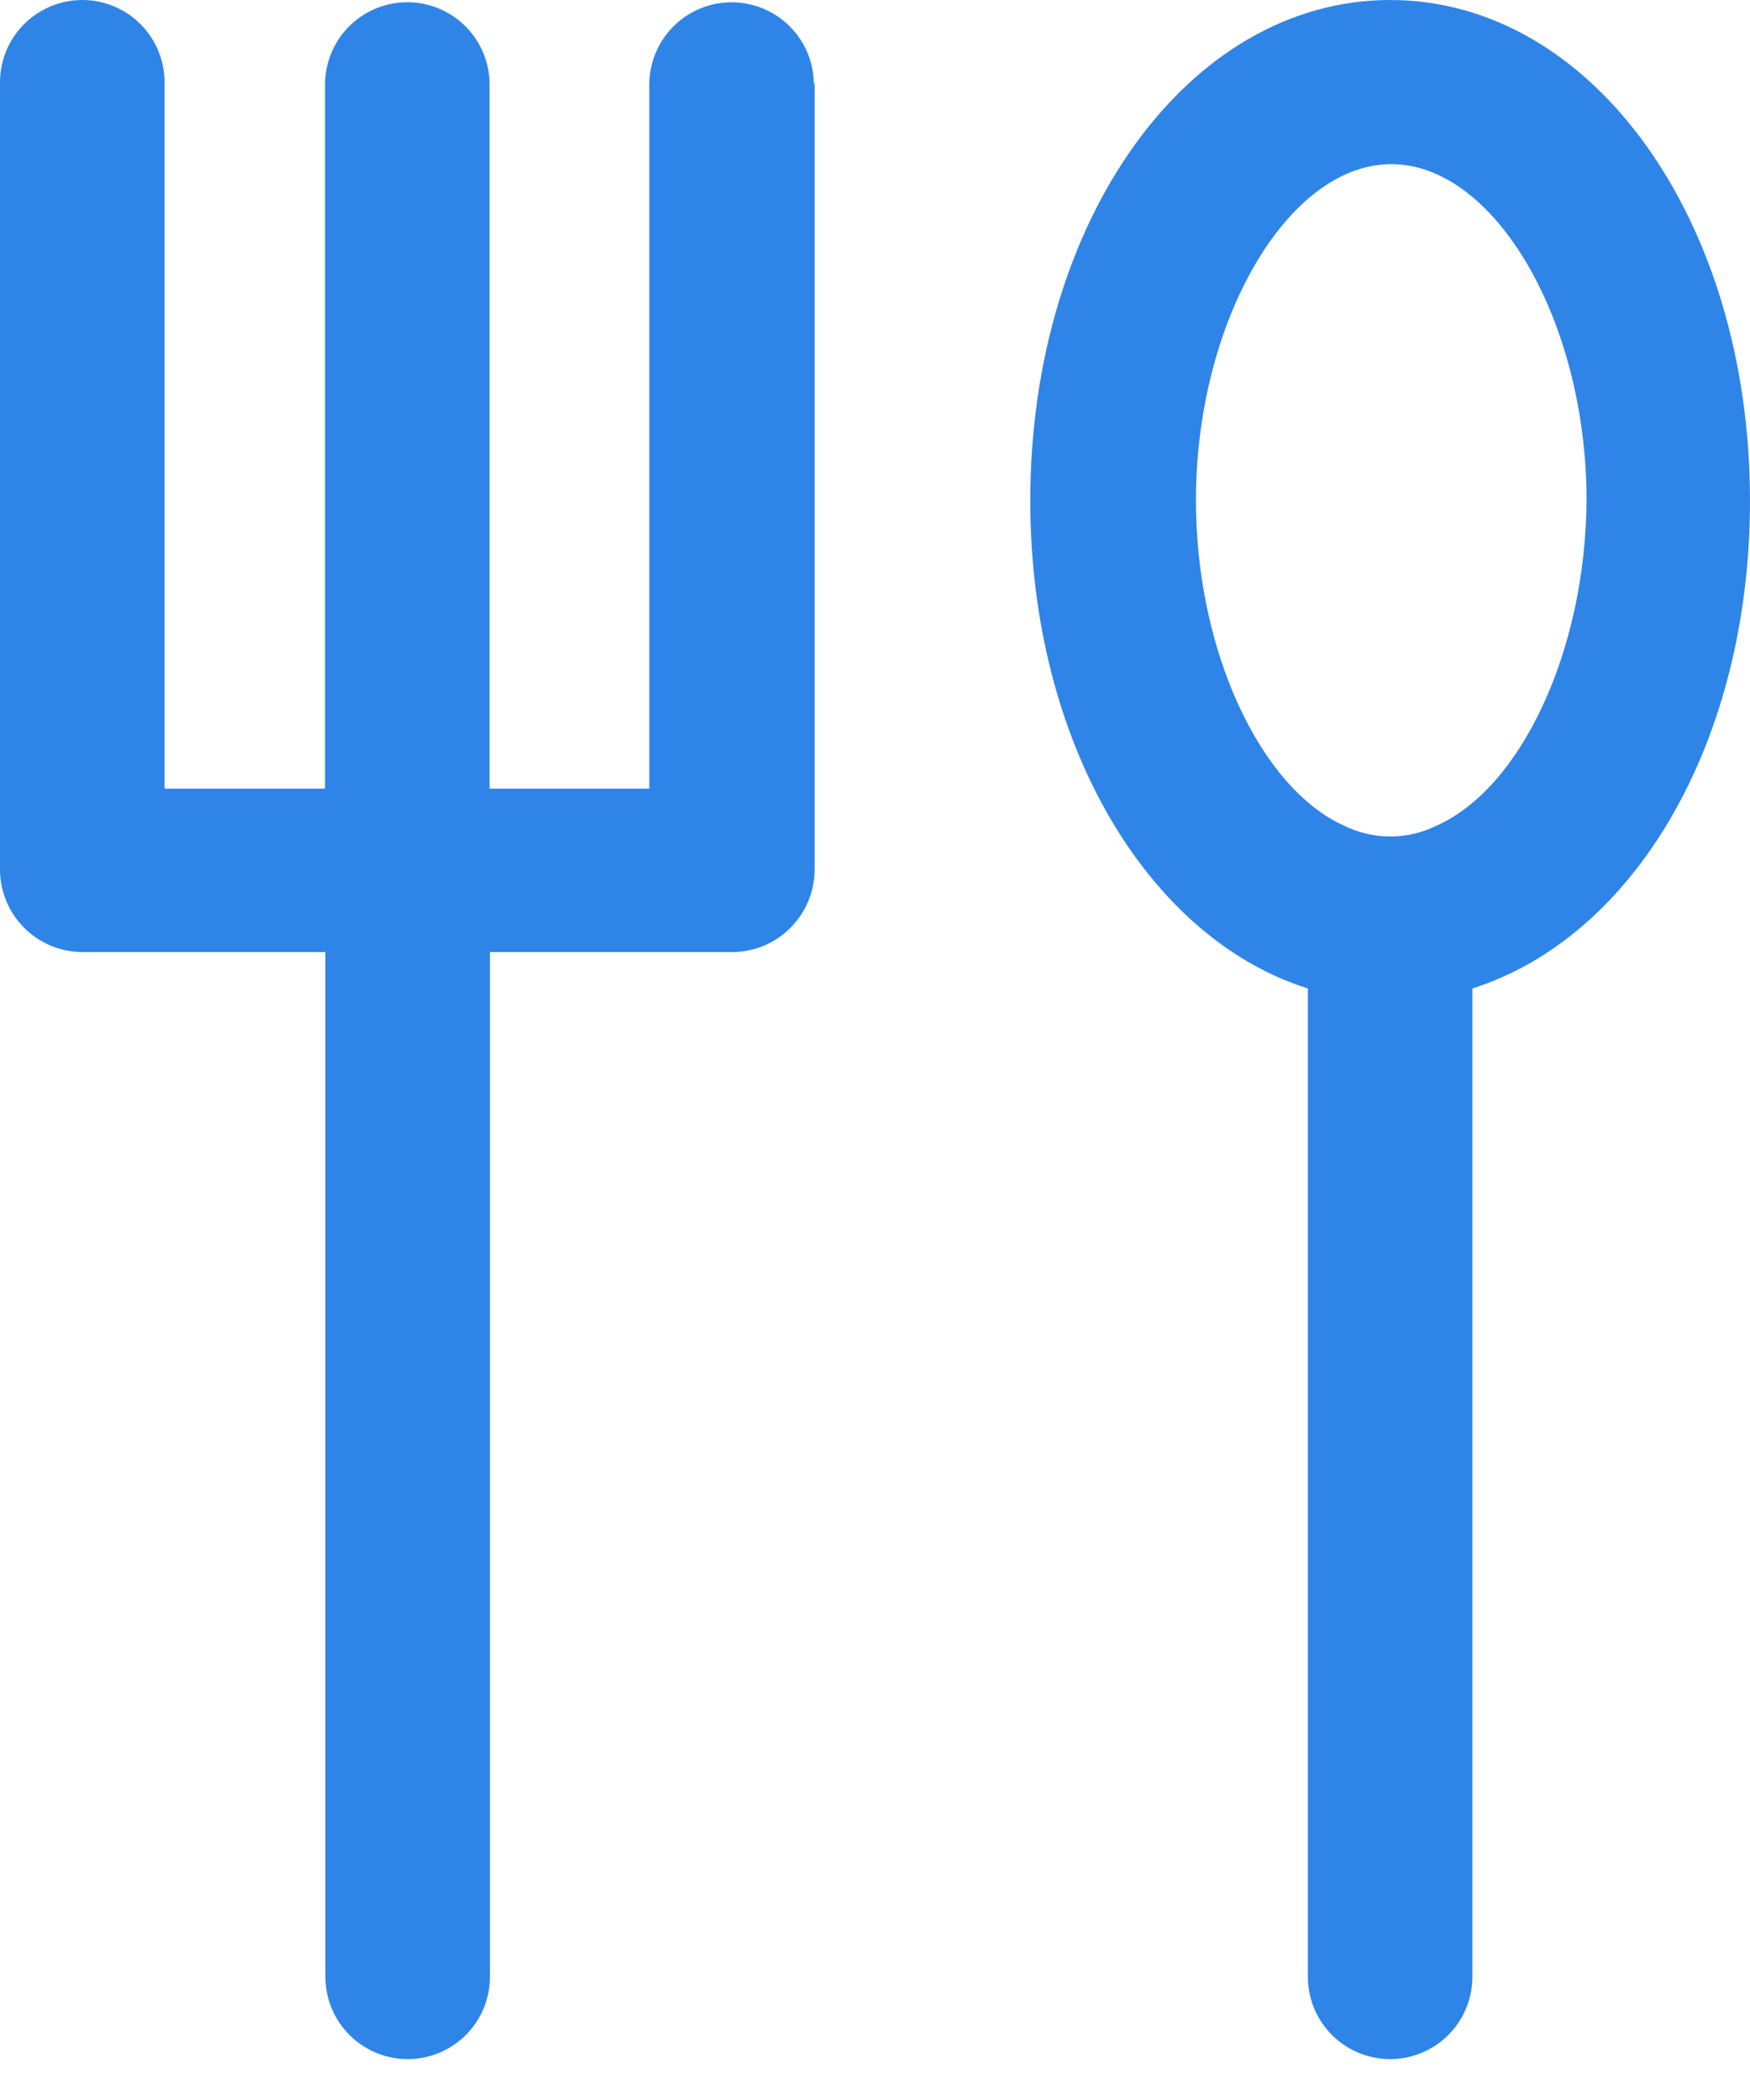 <?xml version="1.0" encoding="UTF-8"?> <svg xmlns="http://www.w3.org/2000/svg" width="30" height="36" viewBox="0 0 30 36" fill="none"> <path d="M23.831 0C20.375 0 17.662 3.768 17.662 8.583C17.662 12.719 19.67 16.08 22.421 16.945L22.421 33.889C22.421 34.393 22.689 34.858 23.126 35.11C23.562 35.362 24.1 35.362 24.536 35.11C24.973 34.858 25.241 34.393 25.241 33.889V16.945C28.024 16.061 30 12.72 30 8.583C30 3.768 27.294 0 23.831 0H23.831ZM24.625 14.155C24.127 14.401 23.542 14.401 23.043 14.155C21.62 13.52 20.502 11.175 20.502 8.577C20.502 5.514 22.071 2.814 23.85 2.814C25.629 2.814 27.198 5.508 27.198 8.577C27.18 11.181 26.061 13.52 24.625 14.155Z" fill="#2F84E8"></path> <path d="M13.965 1.411V14.911C13.963 15.284 13.814 15.642 13.55 15.906C13.285 16.171 12.928 16.32 12.554 16.321H8.399V33.888C8.399 34.392 8.13 34.858 7.694 35.11C7.258 35.362 6.72 35.362 6.283 35.11C5.847 34.858 5.578 34.392 5.578 33.888V16.321H1.41C1.037 16.32 0.679 16.171 0.415 15.906C0.151 15.642 0.002 15.284 0 14.911V1.411C0 0.906 0.269 0.441 0.705 0.189C1.142 -0.063 1.679 -0.063 2.116 0.189C2.552 0.441 2.821 0.906 2.821 1.411V13.52H5.572V1.449V1.449C5.572 0.945 5.841 0.479 6.277 0.227C6.714 -0.025 7.251 -0.025 7.687 0.227C8.124 0.479 8.393 0.945 8.393 1.449V13.52H11.131V1.449L11.131 1.449C11.131 0.945 11.4 0.48 11.836 0.228C12.273 -0.024 12.81 -0.024 13.247 0.228C13.683 0.48 13.952 0.945 13.952 1.449L13.965 1.411Z" fill="#2F84E8"></path> </svg> 